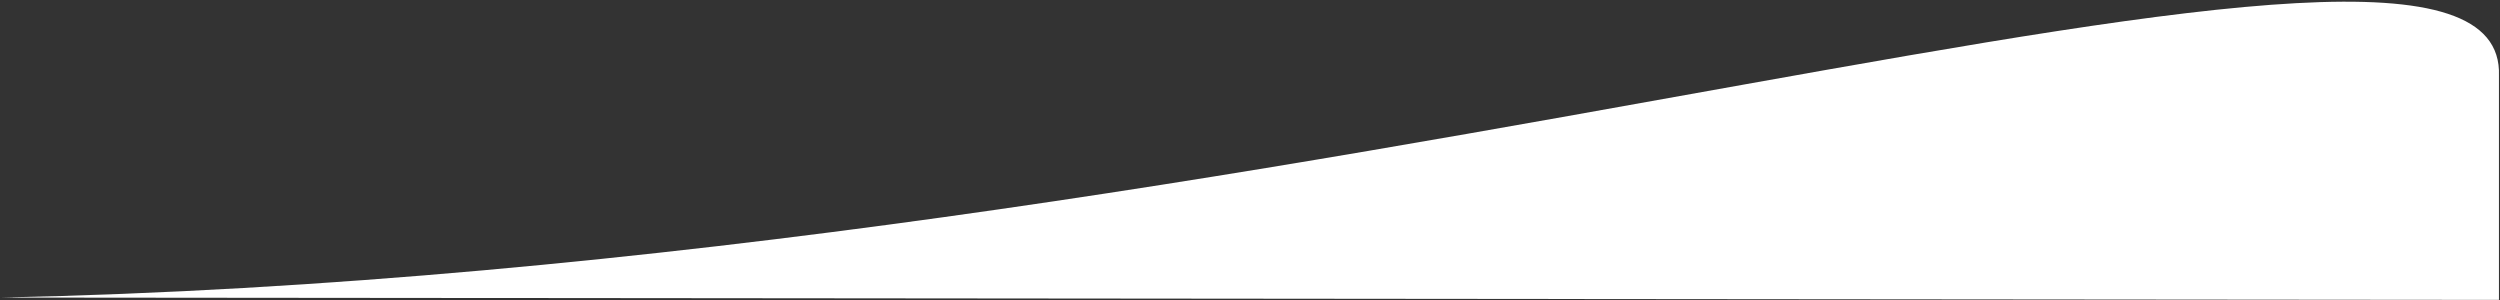 <?xml version="1.0" encoding="UTF-8" standalone="no"?>
<!DOCTYPE svg PUBLIC "-//W3C//DTD SVG 1.1//EN" "http://www.w3.org/Graphics/SVG/1.1/DTD/svg11.dtd">
<svg width="100%" height="100%" viewBox="0 0 1032 124" version="1.1" xmlns="http://www.w3.org/2000/svg" xmlns:xlink="http://www.w3.org/1999/xlink" xml:space="preserve" xmlns:serif="http://www.serif.com/" style="fill-rule:evenodd;clip-rule:evenodd;stroke-linejoin:round;stroke-miterlimit:2;">
    <rect x="0" y="0" width="1032" height="124" fill="#333333" stroke="none"/>
    <g transform="matrix(1.114,0,0,0.643,0,-333.662)">
        <g>
            <path d="M926.001,567.636L926.001,711.439L0,709.941C484.693,692.875 929.417,409.937 926.001,567.636Z" style="fill:white;"/>
        </g>
    </g>
</svg>
